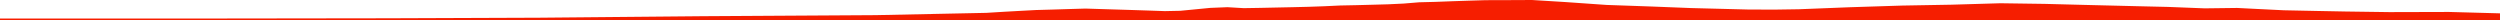 <?xml version="1.0" encoding="iso-8859-1"?>
<!DOCTYPE svg PUBLIC "-//W3C//DTD SVG 1.0//EN"
"http://www.w3.org/TR/2001/
REC-SVG-20010904/DTD/svg10.dtd">

<svg viewBox="0 0 35227.831 282.844" preserveAspectRatio="none" xmlns="http://www.w3.org/2000/svg" xmlns:xlink="http://www.w3.org/1999/xlink">
  <polygon points="0,282.844 0,261.044  2915.405,261.044 5449.772,257.654 7597.244,249.584 9908.611,228.281 12338.031,213.465 13898.979,181.175 14140.051,166.31 14371.588,153.417 14598.741,141.272 14824.294,134.965 15050.081,127.9 15296.355,120.746 15587.18,129.839 15916.103,139.843 16185.59,148.594 16414.515,156.681 16630.935,152.185 16845.183,131.411 17054.603,111.072 17296.112,101.405 17524.943,114.822 17761.522,110.992 17989.429,106.051 18217.136,101.254 18439.306,95.814 18659.396,87.992 18886.958,77.351 19108.209,72.819 19336.089,66.842 19560.841,60.593 19778.5,50.281 19997.861,32.215 20228.68,26.312 20461.152,17.467 20690.776,9.675 20935.012,2.435 21172.687,1.973 21587.555,0 22057.03,28.901 22639.71,69.596 23279.06,91.981 23829.535,113.6 24630.626,134.081 25001.367,135.505 25349.206,130.277 26062.875,102.115 26805.305,78.457 27497.231,66.174 28187.692,45.81 28813.768,54.692 29361.847,68.836 30139.085,87.893 30552.375,97.546 31065.999,117.679 31523.04,112.035 31813.996,126.603 32180.894,144.782 32655.406,154.54 33039.361,161.928 33669.726,170.698 34509.652,168.436 35227.831,188.023  35227.831,282.844" style="fill:#f61e00;stroke-width:1" />
</svg>